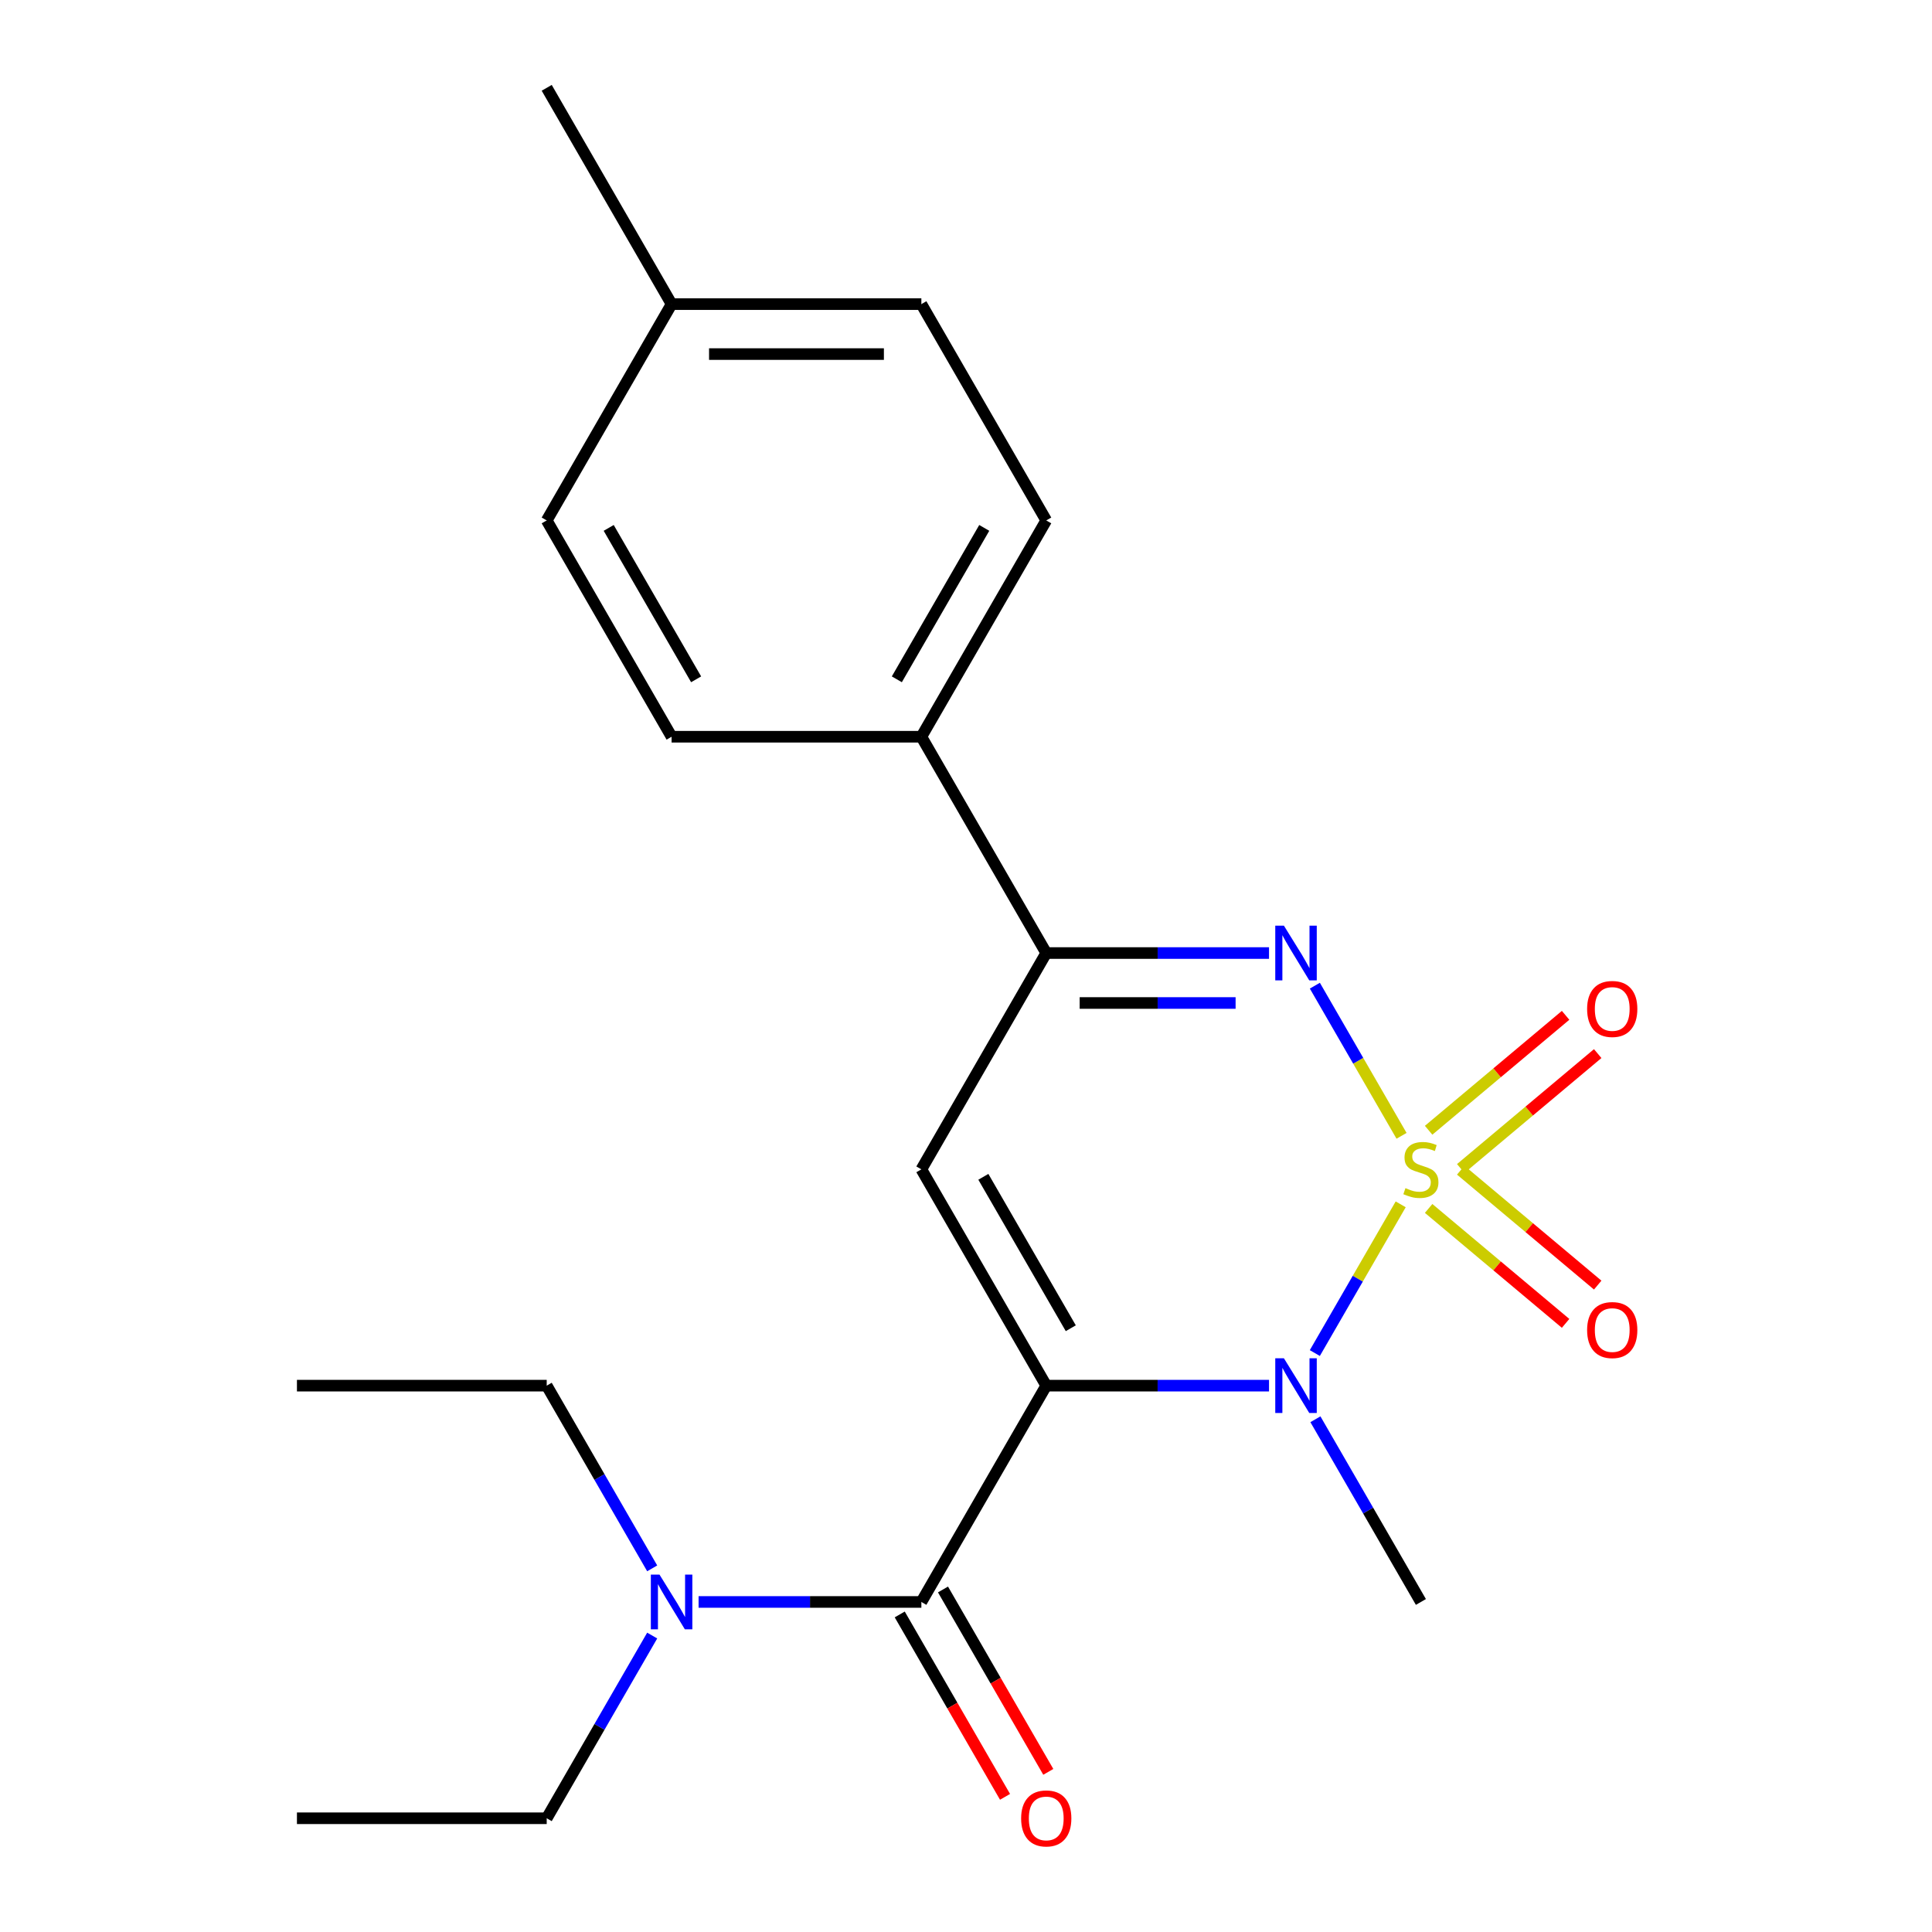 <?xml version='1.0' encoding='iso-8859-1'?>
<svg version='1.1' baseProfile='full'
              xmlns='http://www.w3.org/2000/svg'
                      xmlns:rdkit='http://www.rdkit.org/xml'
                      xmlns:xlink='http://www.w3.org/1999/xlink'
                  xml:space='preserve'
width='1000px' height='1000px' viewBox='0 0 1000 1000'>
<!-- END OF HEADER -->
<rect style='opacity:1.0;fill:#FFFFFF;stroke:none' width='1000' height='1000' x='0' y='0'> </rect>
<path class='bond-1' d='M 724.997,623.364 L 702.776,661.853' style='fill:none;fill-rule:evenodd;stroke:#CCCC00;stroke-width:6px;stroke-linecap:butt;stroke-linejoin:miter;stroke-opacity:1' />
<path class='bond-1' d='M 702.776,661.853 L 680.554,700.342' style='fill:none;fill-rule:evenodd;stroke:#0000FF;stroke-width:6px;stroke-linecap:butt;stroke-linejoin:miter;stroke-opacity:1' />
<path class='bond-2' d='M 725.436,587.9 L 703.001,549.042' style='fill:none;fill-rule:evenodd;stroke:#CCCC00;stroke-width:6px;stroke-linecap:butt;stroke-linejoin:miter;stroke-opacity:1' />
<path class='bond-2' d='M 703.001,549.042 L 680.567,510.183' style='fill:none;fill-rule:evenodd;stroke:#0000FF;stroke-width:6px;stroke-linecap:butt;stroke-linejoin:miter;stroke-opacity:1' />
<path class='bond-6' d='M 756.076,604.824 L 791.522,575.082' style='fill:none;fill-rule:evenodd;stroke:#CCCC00;stroke-width:6px;stroke-linecap:butt;stroke-linejoin:miter;stroke-opacity:1' />
<path class='bond-6' d='M 791.522,575.082 L 826.968,545.339' style='fill:none;fill-rule:evenodd;stroke:#FF0000;stroke-width:6px;stroke-linecap:butt;stroke-linejoin:miter;stroke-opacity:1' />
<path class='bond-6' d='M 739.456,585.017 L 774.902,555.275' style='fill:none;fill-rule:evenodd;stroke:#CCCC00;stroke-width:6px;stroke-linecap:butt;stroke-linejoin:miter;stroke-opacity:1' />
<path class='bond-6' d='M 774.902,555.275 L 810.348,525.532' style='fill:none;fill-rule:evenodd;stroke:#FF0000;stroke-width:6px;stroke-linecap:butt;stroke-linejoin:miter;stroke-opacity:1' />
<path class='bond-7' d='M 739.456,625.486 L 774.902,655.229' style='fill:none;fill-rule:evenodd;stroke:#CCCC00;stroke-width:6px;stroke-linecap:butt;stroke-linejoin:miter;stroke-opacity:1' />
<path class='bond-7' d='M 774.902,655.229 L 810.348,684.971' style='fill:none;fill-rule:evenodd;stroke:#FF0000;stroke-width:6px;stroke-linecap:butt;stroke-linejoin:miter;stroke-opacity:1' />
<path class='bond-7' d='M 756.076,605.679 L 791.522,635.422' style='fill:none;fill-rule:evenodd;stroke:#CCCC00;stroke-width:6px;stroke-linecap:butt;stroke-linejoin:miter;stroke-opacity:1' />
<path class='bond-7' d='M 791.522,635.422 L 826.968,665.165' style='fill:none;fill-rule:evenodd;stroke:#FF0000;stroke-width:6px;stroke-linecap:butt;stroke-linejoin:miter;stroke-opacity:1' />
<path class='bond-0' d='M 541.535,717.211 L 599.189,717.211' style='fill:none;fill-rule:evenodd;stroke:#000000;stroke-width:6px;stroke-linecap:butt;stroke-linejoin:miter;stroke-opacity:1' />
<path class='bond-0' d='M 599.189,717.211 L 656.843,717.211' style='fill:none;fill-rule:evenodd;stroke:#0000FF;stroke-width:6px;stroke-linecap:butt;stroke-linejoin:miter;stroke-opacity:1' />
<path class='bond-4' d='M 541.535,717.211 L 476.895,829.171' style='fill:none;fill-rule:evenodd;stroke:#000000;stroke-width:6px;stroke-linecap:butt;stroke-linejoin:miter;stroke-opacity:1' />
<path class='bond-22' d='M 541.535,717.211 L 476.895,605.252' style='fill:none;fill-rule:evenodd;stroke:#000000;stroke-width:6px;stroke-linecap:butt;stroke-linejoin:miter;stroke-opacity:1' />
<path class='bond-22' d='M 554.231,687.489 L 508.983,609.118' style='fill:none;fill-rule:evenodd;stroke:#000000;stroke-width:6px;stroke-linecap:butt;stroke-linejoin:miter;stroke-opacity:1' />
<path class='bond-13' d='M 680.856,734.603 L 708.155,781.887' style='fill:none;fill-rule:evenodd;stroke:#0000FF;stroke-width:6px;stroke-linecap:butt;stroke-linejoin:miter;stroke-opacity:1' />
<path class='bond-13' d='M 708.155,781.887 L 735.454,829.171' style='fill:none;fill-rule:evenodd;stroke:#000000;stroke-width:6px;stroke-linecap:butt;stroke-linejoin:miter;stroke-opacity:1' />
<path class='bond-5' d='M 656.843,493.292 L 599.189,493.292' style='fill:none;fill-rule:evenodd;stroke:#0000FF;stroke-width:6px;stroke-linecap:butt;stroke-linejoin:miter;stroke-opacity:1' />
<path class='bond-5' d='M 599.189,493.292 L 541.535,493.292' style='fill:none;fill-rule:evenodd;stroke:#000000;stroke-width:6px;stroke-linecap:butt;stroke-linejoin:miter;stroke-opacity:1' />
<path class='bond-5' d='M 639.546,519.148 L 599.189,519.148' style='fill:none;fill-rule:evenodd;stroke:#0000FF;stroke-width:6px;stroke-linecap:butt;stroke-linejoin:miter;stroke-opacity:1' />
<path class='bond-5' d='M 599.189,519.148 L 558.831,519.148' style='fill:none;fill-rule:evenodd;stroke:#000000;stroke-width:6px;stroke-linecap:butt;stroke-linejoin:miter;stroke-opacity:1' />
<path class='bond-3' d='M 476.895,605.252 L 541.535,493.292' style='fill:none;fill-rule:evenodd;stroke:#000000;stroke-width:6px;stroke-linecap:butt;stroke-linejoin:miter;stroke-opacity:1' />
<path class='bond-8' d='M 476.895,829.171 L 419.241,829.171' style='fill:none;fill-rule:evenodd;stroke:#000000;stroke-width:6px;stroke-linecap:butt;stroke-linejoin:miter;stroke-opacity:1' />
<path class='bond-8' d='M 419.241,829.171 L 361.587,829.171' style='fill:none;fill-rule:evenodd;stroke:#0000FF;stroke-width:6px;stroke-linecap:butt;stroke-linejoin:miter;stroke-opacity:1' />
<path class='bond-10' d='M 465.699,835.635 L 492.952,882.838' style='fill:none;fill-rule:evenodd;stroke:#000000;stroke-width:6px;stroke-linecap:butt;stroke-linejoin:miter;stroke-opacity:1' />
<path class='bond-10' d='M 492.952,882.838 L 520.205,930.042' style='fill:none;fill-rule:evenodd;stroke:#FF0000;stroke-width:6px;stroke-linecap:butt;stroke-linejoin:miter;stroke-opacity:1' />
<path class='bond-10' d='M 488.091,822.707 L 515.344,869.91' style='fill:none;fill-rule:evenodd;stroke:#000000;stroke-width:6px;stroke-linecap:butt;stroke-linejoin:miter;stroke-opacity:1' />
<path class='bond-10' d='M 515.344,869.91 L 542.597,917.114' style='fill:none;fill-rule:evenodd;stroke:#FF0000;stroke-width:6px;stroke-linecap:butt;stroke-linejoin:miter;stroke-opacity:1' />
<path class='bond-9' d='M 541.535,493.292 L 476.895,381.333' style='fill:none;fill-rule:evenodd;stroke:#000000;stroke-width:6px;stroke-linecap:butt;stroke-linejoin:miter;stroke-opacity:1' />
<path class='bond-17' d='M 337.574,846.563 L 310.275,893.846' style='fill:none;fill-rule:evenodd;stroke:#0000FF;stroke-width:6px;stroke-linecap:butt;stroke-linejoin:miter;stroke-opacity:1' />
<path class='bond-17' d='M 310.275,893.846 L 282.976,941.13' style='fill:none;fill-rule:evenodd;stroke:#000000;stroke-width:6px;stroke-linecap:butt;stroke-linejoin:miter;stroke-opacity:1' />
<path class='bond-18' d='M 337.574,811.779 L 310.275,764.495' style='fill:none;fill-rule:evenodd;stroke:#0000FF;stroke-width:6px;stroke-linecap:butt;stroke-linejoin:miter;stroke-opacity:1' />
<path class='bond-18' d='M 310.275,764.495 L 282.976,717.211' style='fill:none;fill-rule:evenodd;stroke:#000000;stroke-width:6px;stroke-linecap:butt;stroke-linejoin:miter;stroke-opacity:1' />
<path class='bond-11' d='M 476.895,381.333 L 541.535,269.373' style='fill:none;fill-rule:evenodd;stroke:#000000;stroke-width:6px;stroke-linecap:butt;stroke-linejoin:miter;stroke-opacity:1' />
<path class='bond-11' d='M 464.199,351.611 L 509.447,273.239' style='fill:none;fill-rule:evenodd;stroke:#000000;stroke-width:6px;stroke-linecap:butt;stroke-linejoin:miter;stroke-opacity:1' />
<path class='bond-12' d='M 476.895,381.333 L 347.615,381.333' style='fill:none;fill-rule:evenodd;stroke:#000000;stroke-width:6px;stroke-linecap:butt;stroke-linejoin:miter;stroke-opacity:1' />
<path class='bond-14' d='M 541.535,269.373 L 476.895,157.414' style='fill:none;fill-rule:evenodd;stroke:#000000;stroke-width:6px;stroke-linecap:butt;stroke-linejoin:miter;stroke-opacity:1' />
<path class='bond-15' d='M 347.615,381.333 L 282.976,269.373' style='fill:none;fill-rule:evenodd;stroke:#000000;stroke-width:6px;stroke-linecap:butt;stroke-linejoin:miter;stroke-opacity:1' />
<path class='bond-15' d='M 360.311,351.611 L 315.064,273.239' style='fill:none;fill-rule:evenodd;stroke:#000000;stroke-width:6px;stroke-linecap:butt;stroke-linejoin:miter;stroke-opacity:1' />
<path class='bond-23' d='M 476.895,157.414 L 347.615,157.414' style='fill:none;fill-rule:evenodd;stroke:#000000;stroke-width:6px;stroke-linecap:butt;stroke-linejoin:miter;stroke-opacity:1' />
<path class='bond-23' d='M 457.503,183.27 L 367.007,183.27' style='fill:none;fill-rule:evenodd;stroke:#000000;stroke-width:6px;stroke-linecap:butt;stroke-linejoin:miter;stroke-opacity:1' />
<path class='bond-16' d='M 282.976,269.373 L 347.615,157.414' style='fill:none;fill-rule:evenodd;stroke:#000000;stroke-width:6px;stroke-linecap:butt;stroke-linejoin:miter;stroke-opacity:1' />
<path class='bond-19' d='M 347.615,157.414 L 282.976,45.455' style='fill:none;fill-rule:evenodd;stroke:#000000;stroke-width:6px;stroke-linecap:butt;stroke-linejoin:miter;stroke-opacity:1' />
<path class='bond-20' d='M 282.976,941.13 L 153.696,941.13' style='fill:none;fill-rule:evenodd;stroke:#000000;stroke-width:6px;stroke-linecap:butt;stroke-linejoin:miter;stroke-opacity:1' />
<path class='bond-21' d='M 282.976,717.211 L 153.696,717.211' style='fill:none;fill-rule:evenodd;stroke:#000000;stroke-width:6px;stroke-linecap:butt;stroke-linejoin:miter;stroke-opacity:1' />
<path  class='atom-0' d='M 727.454 614.972
Q 727.774 615.092, 729.094 615.652
Q 730.414 616.212, 731.854 616.572
Q 733.334 616.892, 734.774 616.892
Q 737.454 616.892, 739.014 615.612
Q 740.574 614.292, 740.574 612.012
Q 740.574 610.452, 739.774 609.492
Q 739.014 608.532, 737.814 608.012
Q 736.614 607.492, 734.614 606.892
Q 732.094 606.132, 730.574 605.412
Q 729.094 604.692, 728.014 603.172
Q 726.974 601.652, 726.974 599.092
Q 726.974 595.532, 729.374 593.332
Q 731.814 591.132, 736.614 591.132
Q 739.894 591.132, 743.614 592.692
L 742.694 595.772
Q 739.294 594.372, 736.734 594.372
Q 733.974 594.372, 732.454 595.532
Q 730.934 596.652, 730.974 598.612
Q 730.974 600.132, 731.734 601.052
Q 732.534 601.972, 733.654 602.492
Q 734.814 603.012, 736.734 603.612
Q 739.294 604.412, 740.814 605.212
Q 742.334 606.012, 743.414 607.652
Q 744.534 609.252, 744.534 612.012
Q 744.534 615.932, 741.894 618.052
Q 739.294 620.132, 734.934 620.132
Q 732.414 620.132, 730.494 619.572
Q 728.614 619.052, 726.374 618.132
L 727.454 614.972
' fill='#CCCC00'/>
<path  class='atom-2' d='M 664.555 703.051
L 673.835 718.051
Q 674.755 719.531, 676.235 722.211
Q 677.715 724.891, 677.795 725.051
L 677.795 703.051
L 681.555 703.051
L 681.555 731.371
L 677.675 731.371
L 667.715 714.971
Q 666.555 713.051, 665.315 710.851
Q 664.115 708.651, 663.755 707.971
L 663.755 731.371
L 660.075 731.371
L 660.075 703.051
L 664.555 703.051
' fill='#0000FF'/>
<path  class='atom-3' d='M 664.555 479.132
L 673.835 494.132
Q 674.755 495.612, 676.235 498.292
Q 677.715 500.972, 677.795 501.132
L 677.795 479.132
L 681.555 479.132
L 681.555 507.452
L 677.675 507.452
L 667.715 491.052
Q 666.555 489.132, 665.315 486.932
Q 664.115 484.732, 663.755 484.052
L 663.755 507.452
L 660.075 507.452
L 660.075 479.132
L 664.555 479.132
' fill='#0000FF'/>
<path  class='atom-7' d='M 821.488 522.232
Q 821.488 515.432, 824.848 511.632
Q 828.208 507.832, 834.488 507.832
Q 840.768 507.832, 844.128 511.632
Q 847.488 515.432, 847.488 522.232
Q 847.488 529.112, 844.088 533.032
Q 840.688 536.912, 834.488 536.912
Q 828.248 536.912, 824.848 533.032
Q 821.488 529.152, 821.488 522.232
M 834.488 533.712
Q 838.808 533.712, 841.128 530.832
Q 843.488 527.912, 843.488 522.232
Q 843.488 516.672, 841.128 513.872
Q 838.808 511.032, 834.488 511.032
Q 830.168 511.032, 827.808 513.832
Q 825.488 516.632, 825.488 522.232
Q 825.488 527.952, 827.808 530.832
Q 830.168 533.712, 834.488 533.712
' fill='#FF0000'/>
<path  class='atom-8' d='M 821.488 688.431
Q 821.488 681.631, 824.848 677.831
Q 828.208 674.031, 834.488 674.031
Q 840.768 674.031, 844.128 677.831
Q 847.488 681.631, 847.488 688.431
Q 847.488 695.311, 844.088 699.231
Q 840.688 703.111, 834.488 703.111
Q 828.248 703.111, 824.848 699.231
Q 821.488 695.351, 821.488 688.431
M 834.488 699.911
Q 838.808 699.911, 841.128 697.031
Q 843.488 694.111, 843.488 688.431
Q 843.488 682.871, 841.128 680.071
Q 838.808 677.231, 834.488 677.231
Q 830.168 677.231, 827.808 680.031
Q 825.488 682.831, 825.488 688.431
Q 825.488 694.151, 827.808 697.031
Q 830.168 699.911, 834.488 699.911
' fill='#FF0000'/>
<path  class='atom-9' d='M 341.355 815.011
L 350.635 830.011
Q 351.555 831.491, 353.035 834.171
Q 354.515 836.851, 354.595 837.011
L 354.595 815.011
L 358.355 815.011
L 358.355 843.331
L 354.475 843.331
L 344.515 826.931
Q 343.355 825.011, 342.115 822.811
Q 340.915 820.611, 340.555 819.931
L 340.555 843.331
L 336.875 843.331
L 336.875 815.011
L 341.355 815.011
' fill='#0000FF'/>
<path  class='atom-11' d='M 528.535 941.21
Q 528.535 934.41, 531.895 930.61
Q 535.255 926.81, 541.535 926.81
Q 547.815 926.81, 551.175 930.61
Q 554.535 934.41, 554.535 941.21
Q 554.535 948.09, 551.135 952.01
Q 547.735 955.89, 541.535 955.89
Q 535.295 955.89, 531.895 952.01
Q 528.535 948.13, 528.535 941.21
M 541.535 952.69
Q 545.855 952.69, 548.175 949.81
Q 550.535 946.89, 550.535 941.21
Q 550.535 935.65, 548.175 932.85
Q 545.855 930.01, 541.535 930.01
Q 537.215 930.01, 534.855 932.81
Q 532.535 935.61, 532.535 941.21
Q 532.535 946.93, 534.855 949.81
Q 537.215 952.69, 541.535 952.69
' fill='#FF0000'/>
</svg>
